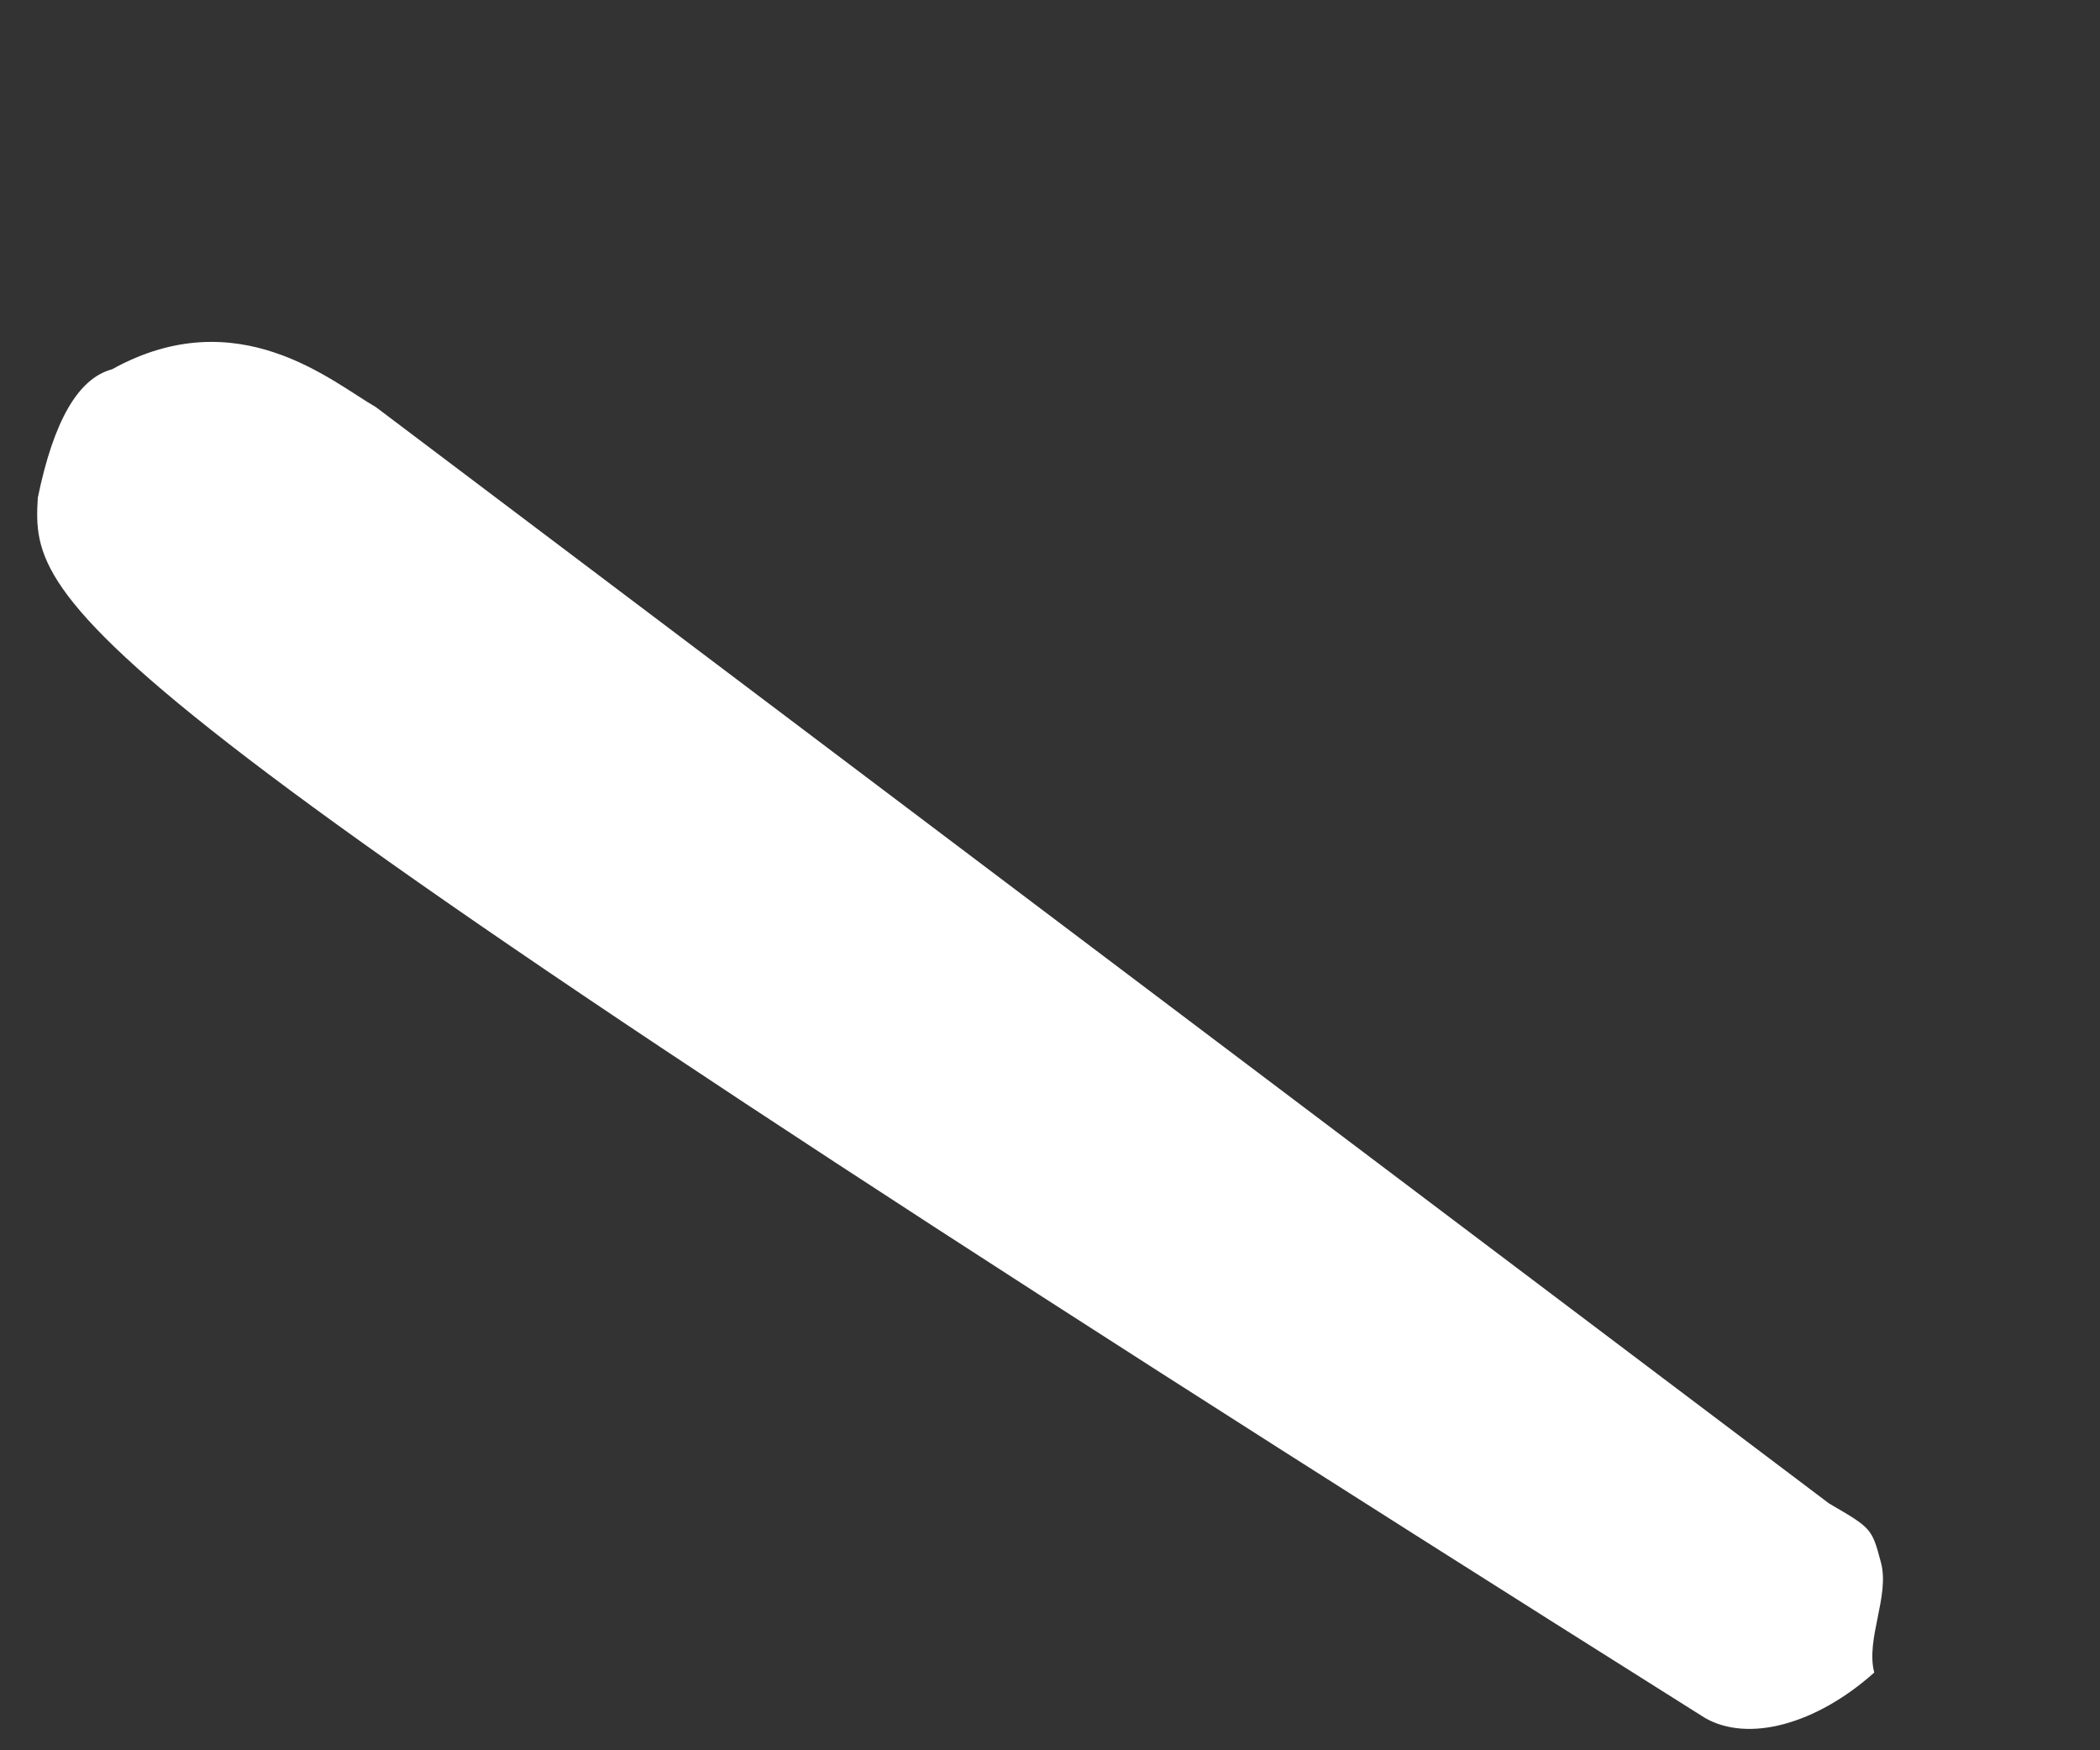 <?xml version="1.0" encoding="UTF-8"?> <svg xmlns="http://www.w3.org/2000/svg" width="6" height="5" viewBox="0 0 6 5" fill="none"><rect x="0" y="0" width="6" height="5" fill="#333333" stroke="none"/><path d="M5.374 4.463C5.348 4.366 5.348 4.366 5.226 4.295L1.074 1.163C0.951 1.093 0.681 0.855 0.32 1.055C0.223 1.081 0.153 1.203 0.108 1.422C0.089 1.738 0.141 1.931 4.872 4.908C4.995 4.978 5.188 4.927 5.355 4.778C5.33 4.682 5.4 4.559 5.374 4.463Z" fill="white"></path></svg> 
